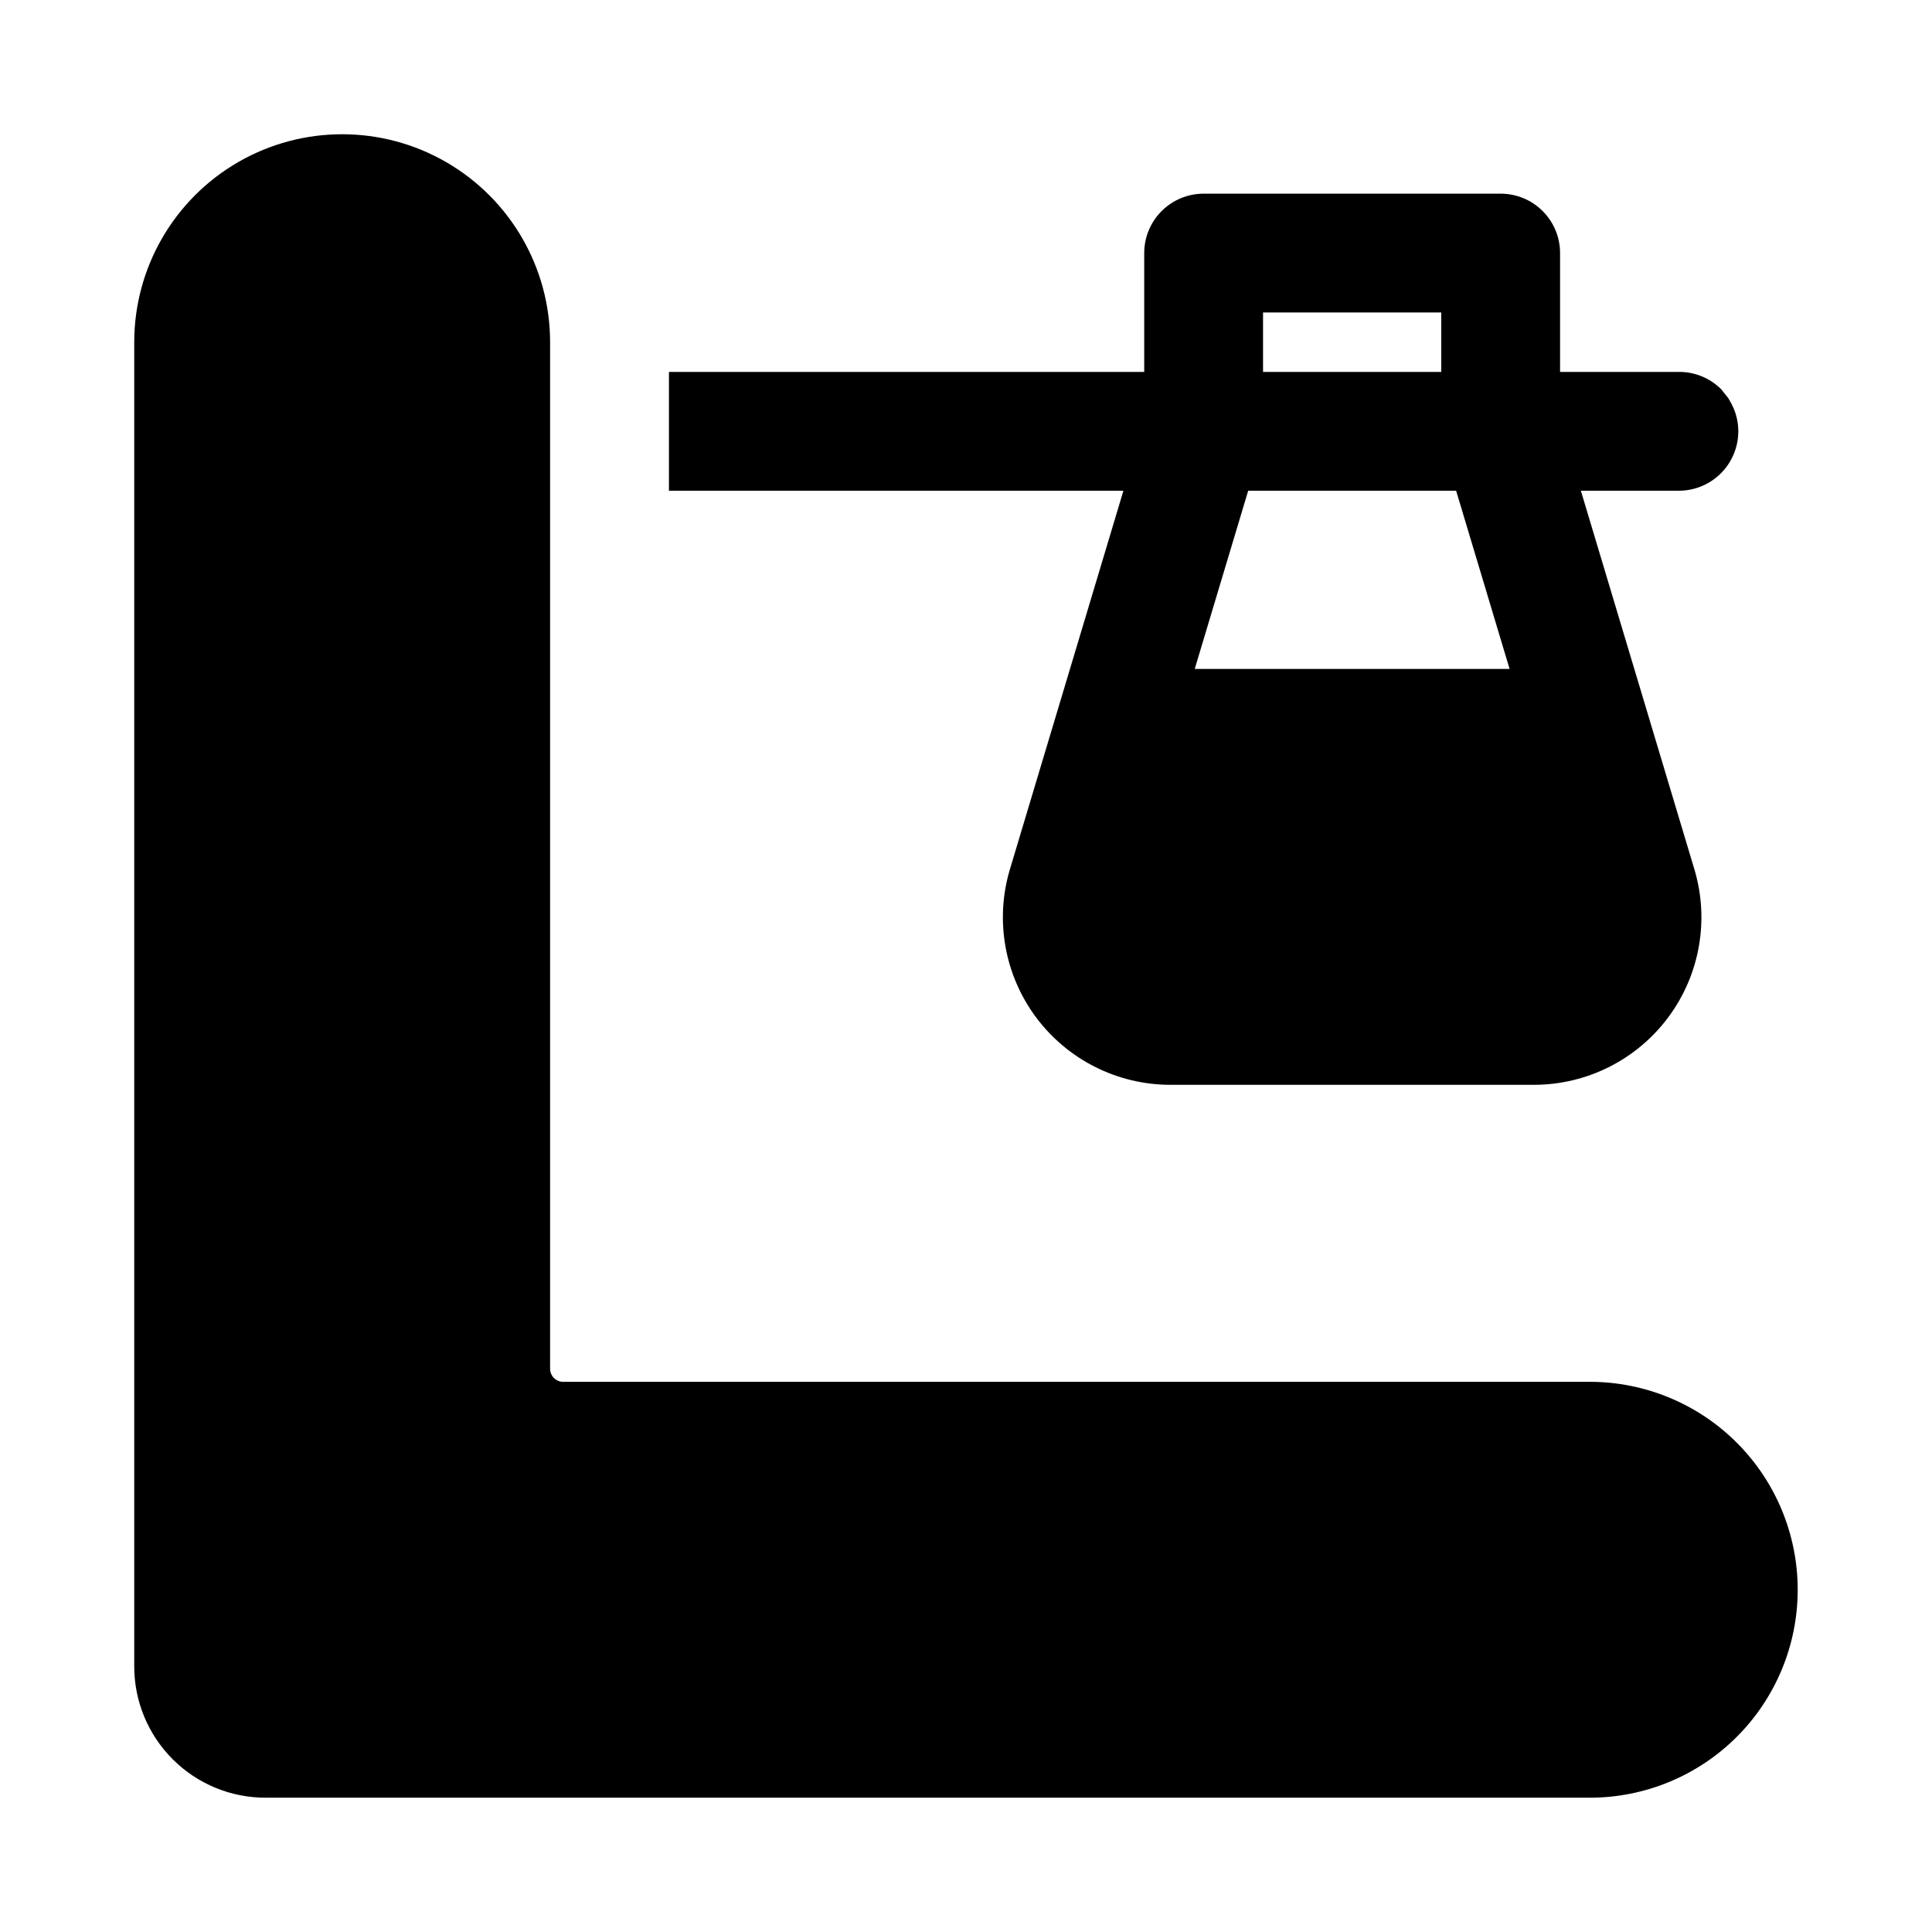 <?xml version="1.0" encoding="UTF-8"?>
<!-- Uploaded to: SVG Repo, www.svgrepo.com, Generator: SVG Repo Mixer Tools -->
<svg fill="#000000" width="800px" height="800px" version="1.1" viewBox="144 144 512 512" xmlns="http://www.w3.org/2000/svg">
 <g>
  <path d="m620.41 565.31c0 14.613-5.805 28.629-16.137 38.965-10.336 10.332-24.352 16.137-38.965 16.137h-350.78c-9.285 0.043-18.199-3.625-24.762-10.191-6.566-6.562-10.234-15.477-10.191-24.758v-350.78c0-19.688 10.504-37.879 27.551-47.723 17.051-9.844 38.055-9.844 55.105 0s27.551 28.035 27.551 47.723v272.05c0 0.918 0.367 1.801 1.016 2.449 0.648 0.652 1.531 1.016 2.449 1.016h272.06c14.613 0 28.629 5.805 38.965 16.141 10.332 10.332 16.137 24.348 16.137 38.965z"/>
  <path d="m604.67 258.3c-0.004-2.109-0.434-4.195-1.262-6.141-0.41-0.922-0.883-1.816-1.414-2.676l-1.891-2.363v0.004c-2.973-2.949-6.992-4.59-11.18-4.566h-31.488v-31.488c0-4.176-1.656-8.18-4.609-11.133s-6.957-4.613-11.133-4.613h-78.719c-4.176 0-8.184 1.66-11.133 4.613-2.953 2.953-4.613 6.957-4.613 11.133v31.488h-125.95v31.488h120.44l-30.07 100.29c-4.031 13.438-1.469 27.992 6.902 39.25 8.375 11.258 21.578 17.895 35.605 17.902h96.355c14.031-0.008 27.23-6.644 35.605-17.902 8.375-11.258 10.934-25.812 6.902-39.25l-30.07-100.29h25.977c4.176 0 8.18-1.66 11.133-4.613s4.613-6.957 4.613-11.133zm-125.95-31.488h47.23v15.746h-47.23zm62.977 94.465h-81.082l9.445-31.488 4.723-15.742h55.105l4.723 15.742 9.445 31.488z"/>
 </g>
</svg>
